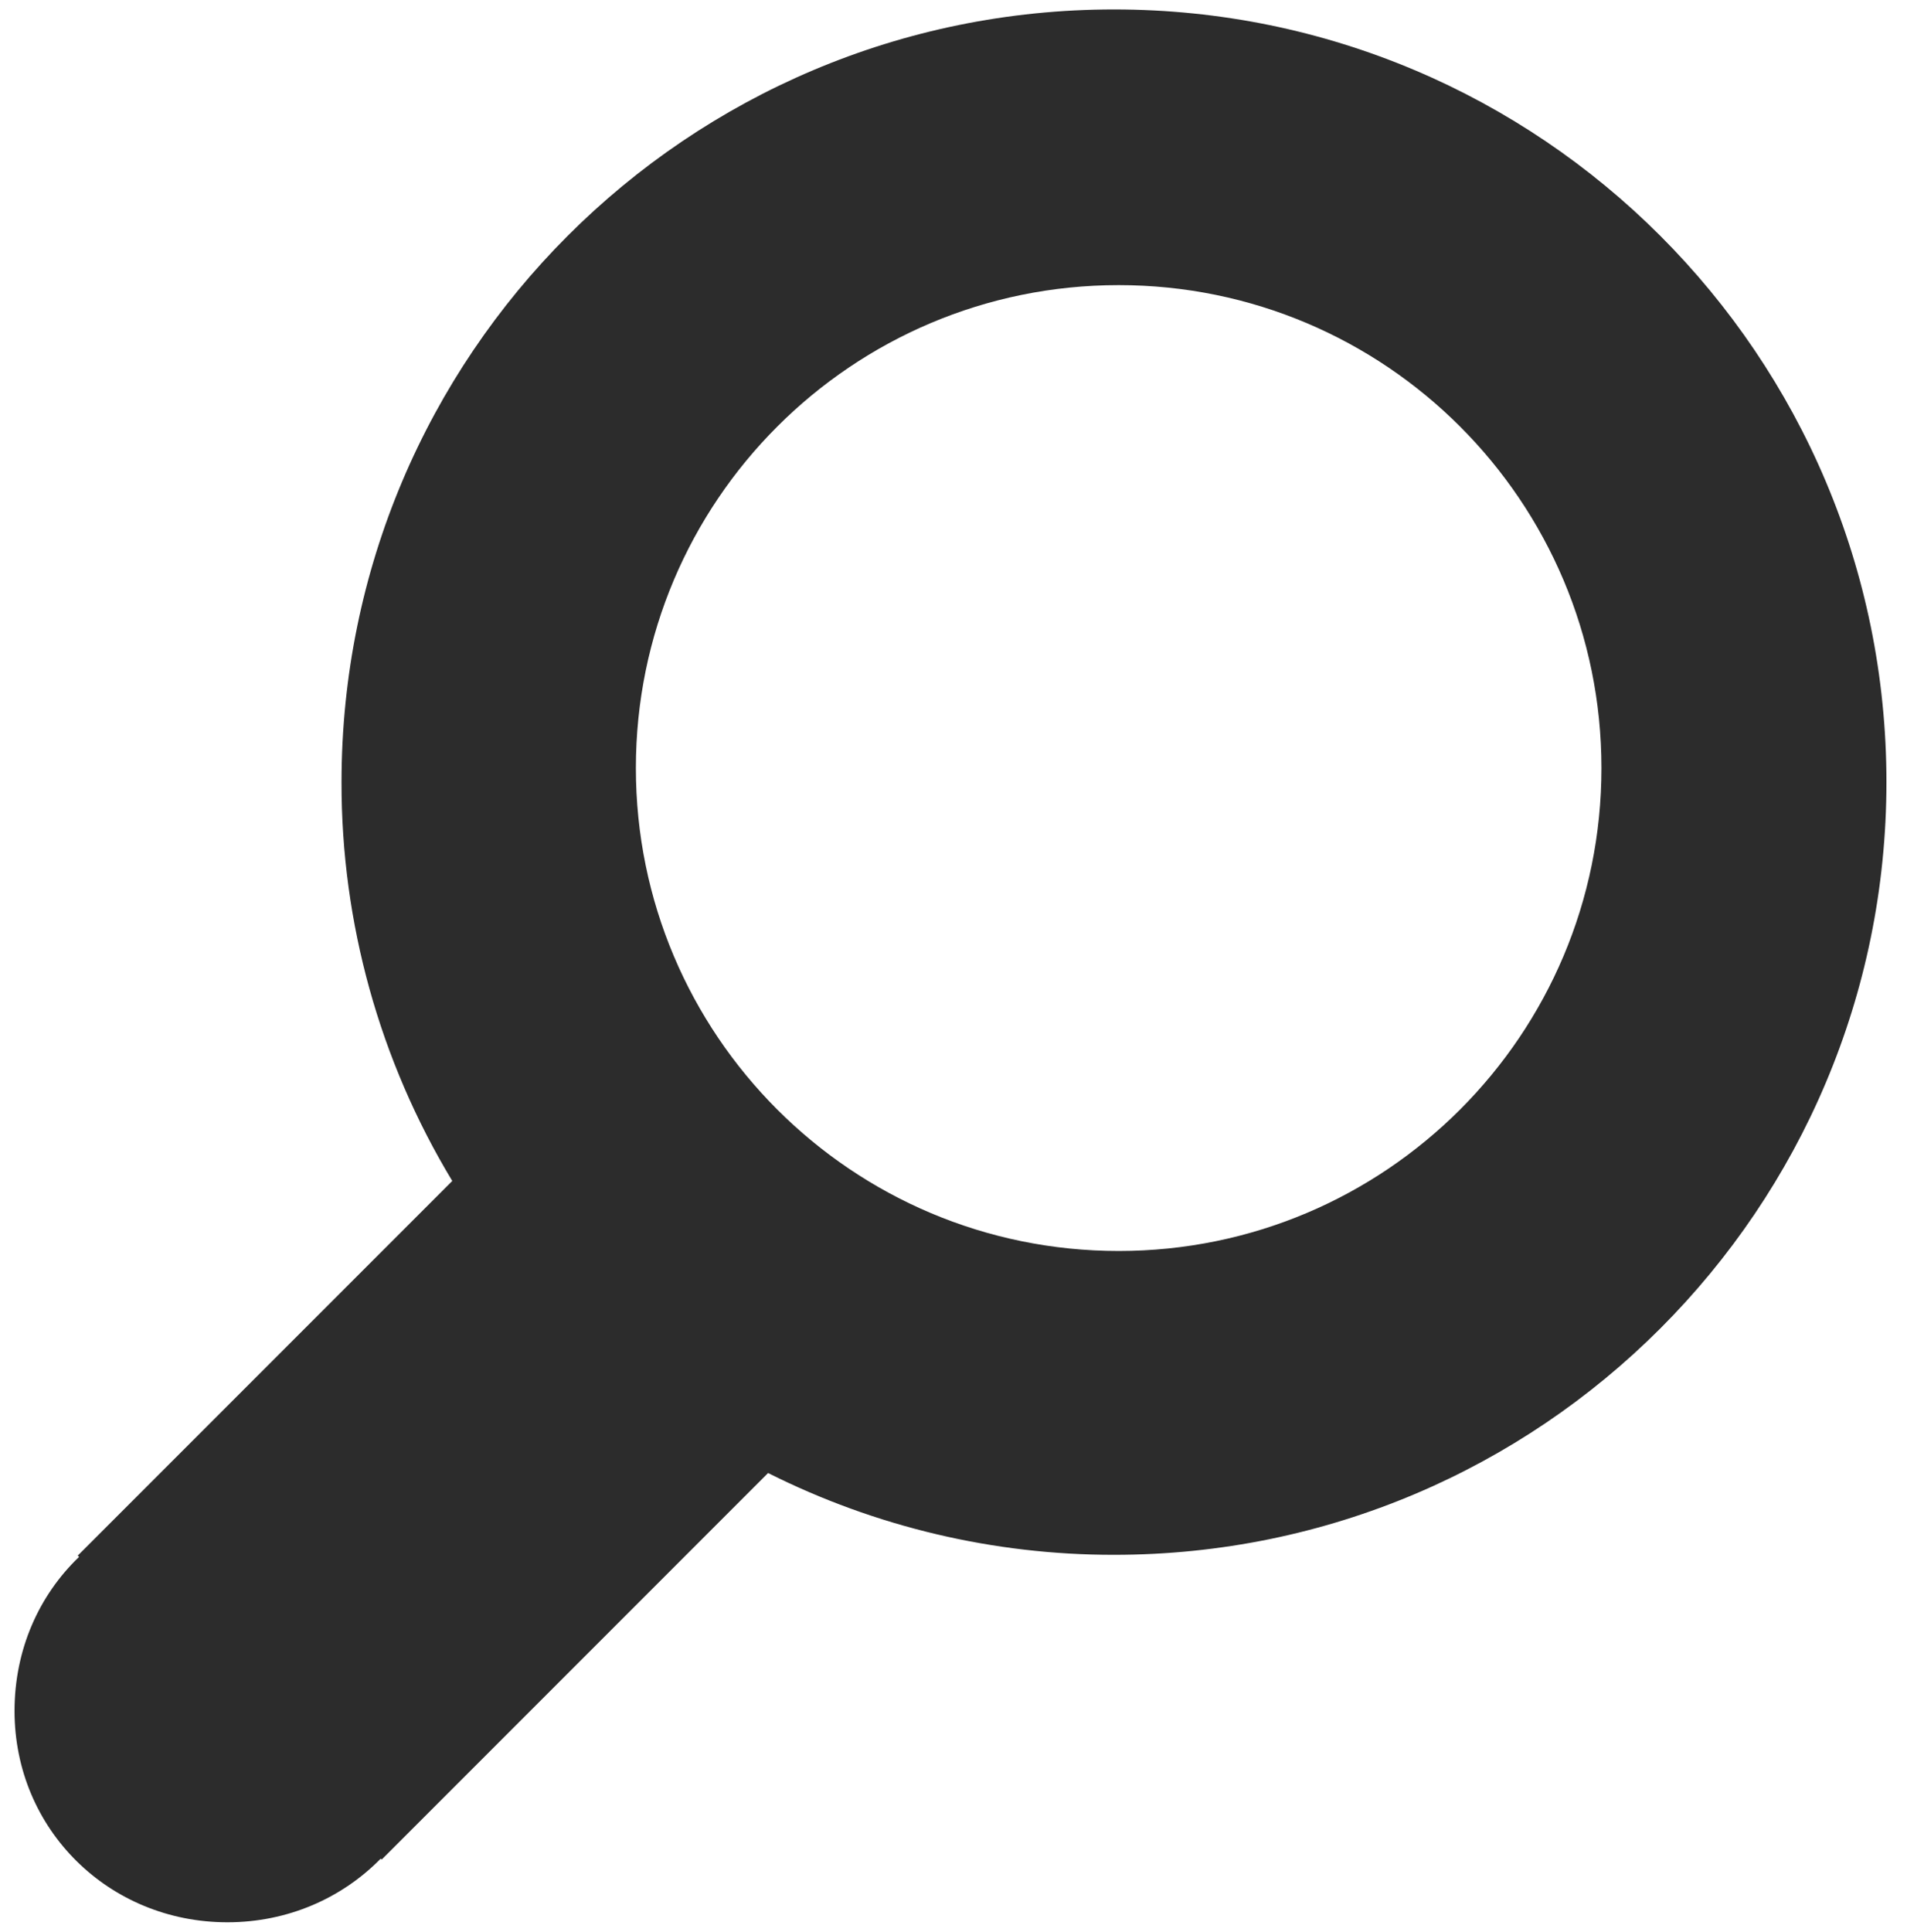 <?xml version="1.0" encoding="UTF-8"?> <svg xmlns="http://www.w3.org/2000/svg" width="79" height="80" viewBox="0 0 79 80" fill="none"> <path d="M46.149 0.391C28.47 0.391 14.148 14.72 14.148 32.391C14.138 38.212 15.725 43.925 18.736 48.908L3.221 64.423L3.275 64.477C1.619 66.062 0.602 68.312 0.602 70.855C0.601 75.768 4.515 79.61 9.423 79.609C11.93 79.608 14.172 78.605 15.772 76.973L15.811 77.012L31.819 61.003C36.265 63.235 41.173 64.396 46.149 64.391C63.829 64.391 78.148 50.064 78.148 32.391C78.148 14.72 63.828 0.391 46.149 0.391V0.391ZM46.343 51.808C35.293 51.808 26.342 42.854 26.342 31.808C26.342 20.764 35.293 11.808 46.343 11.808C57.393 11.808 66.342 20.763 66.342 31.808C66.343 42.854 57.393 51.808 46.343 51.808Z" fill="#2C2C2C"></path> </svg> 